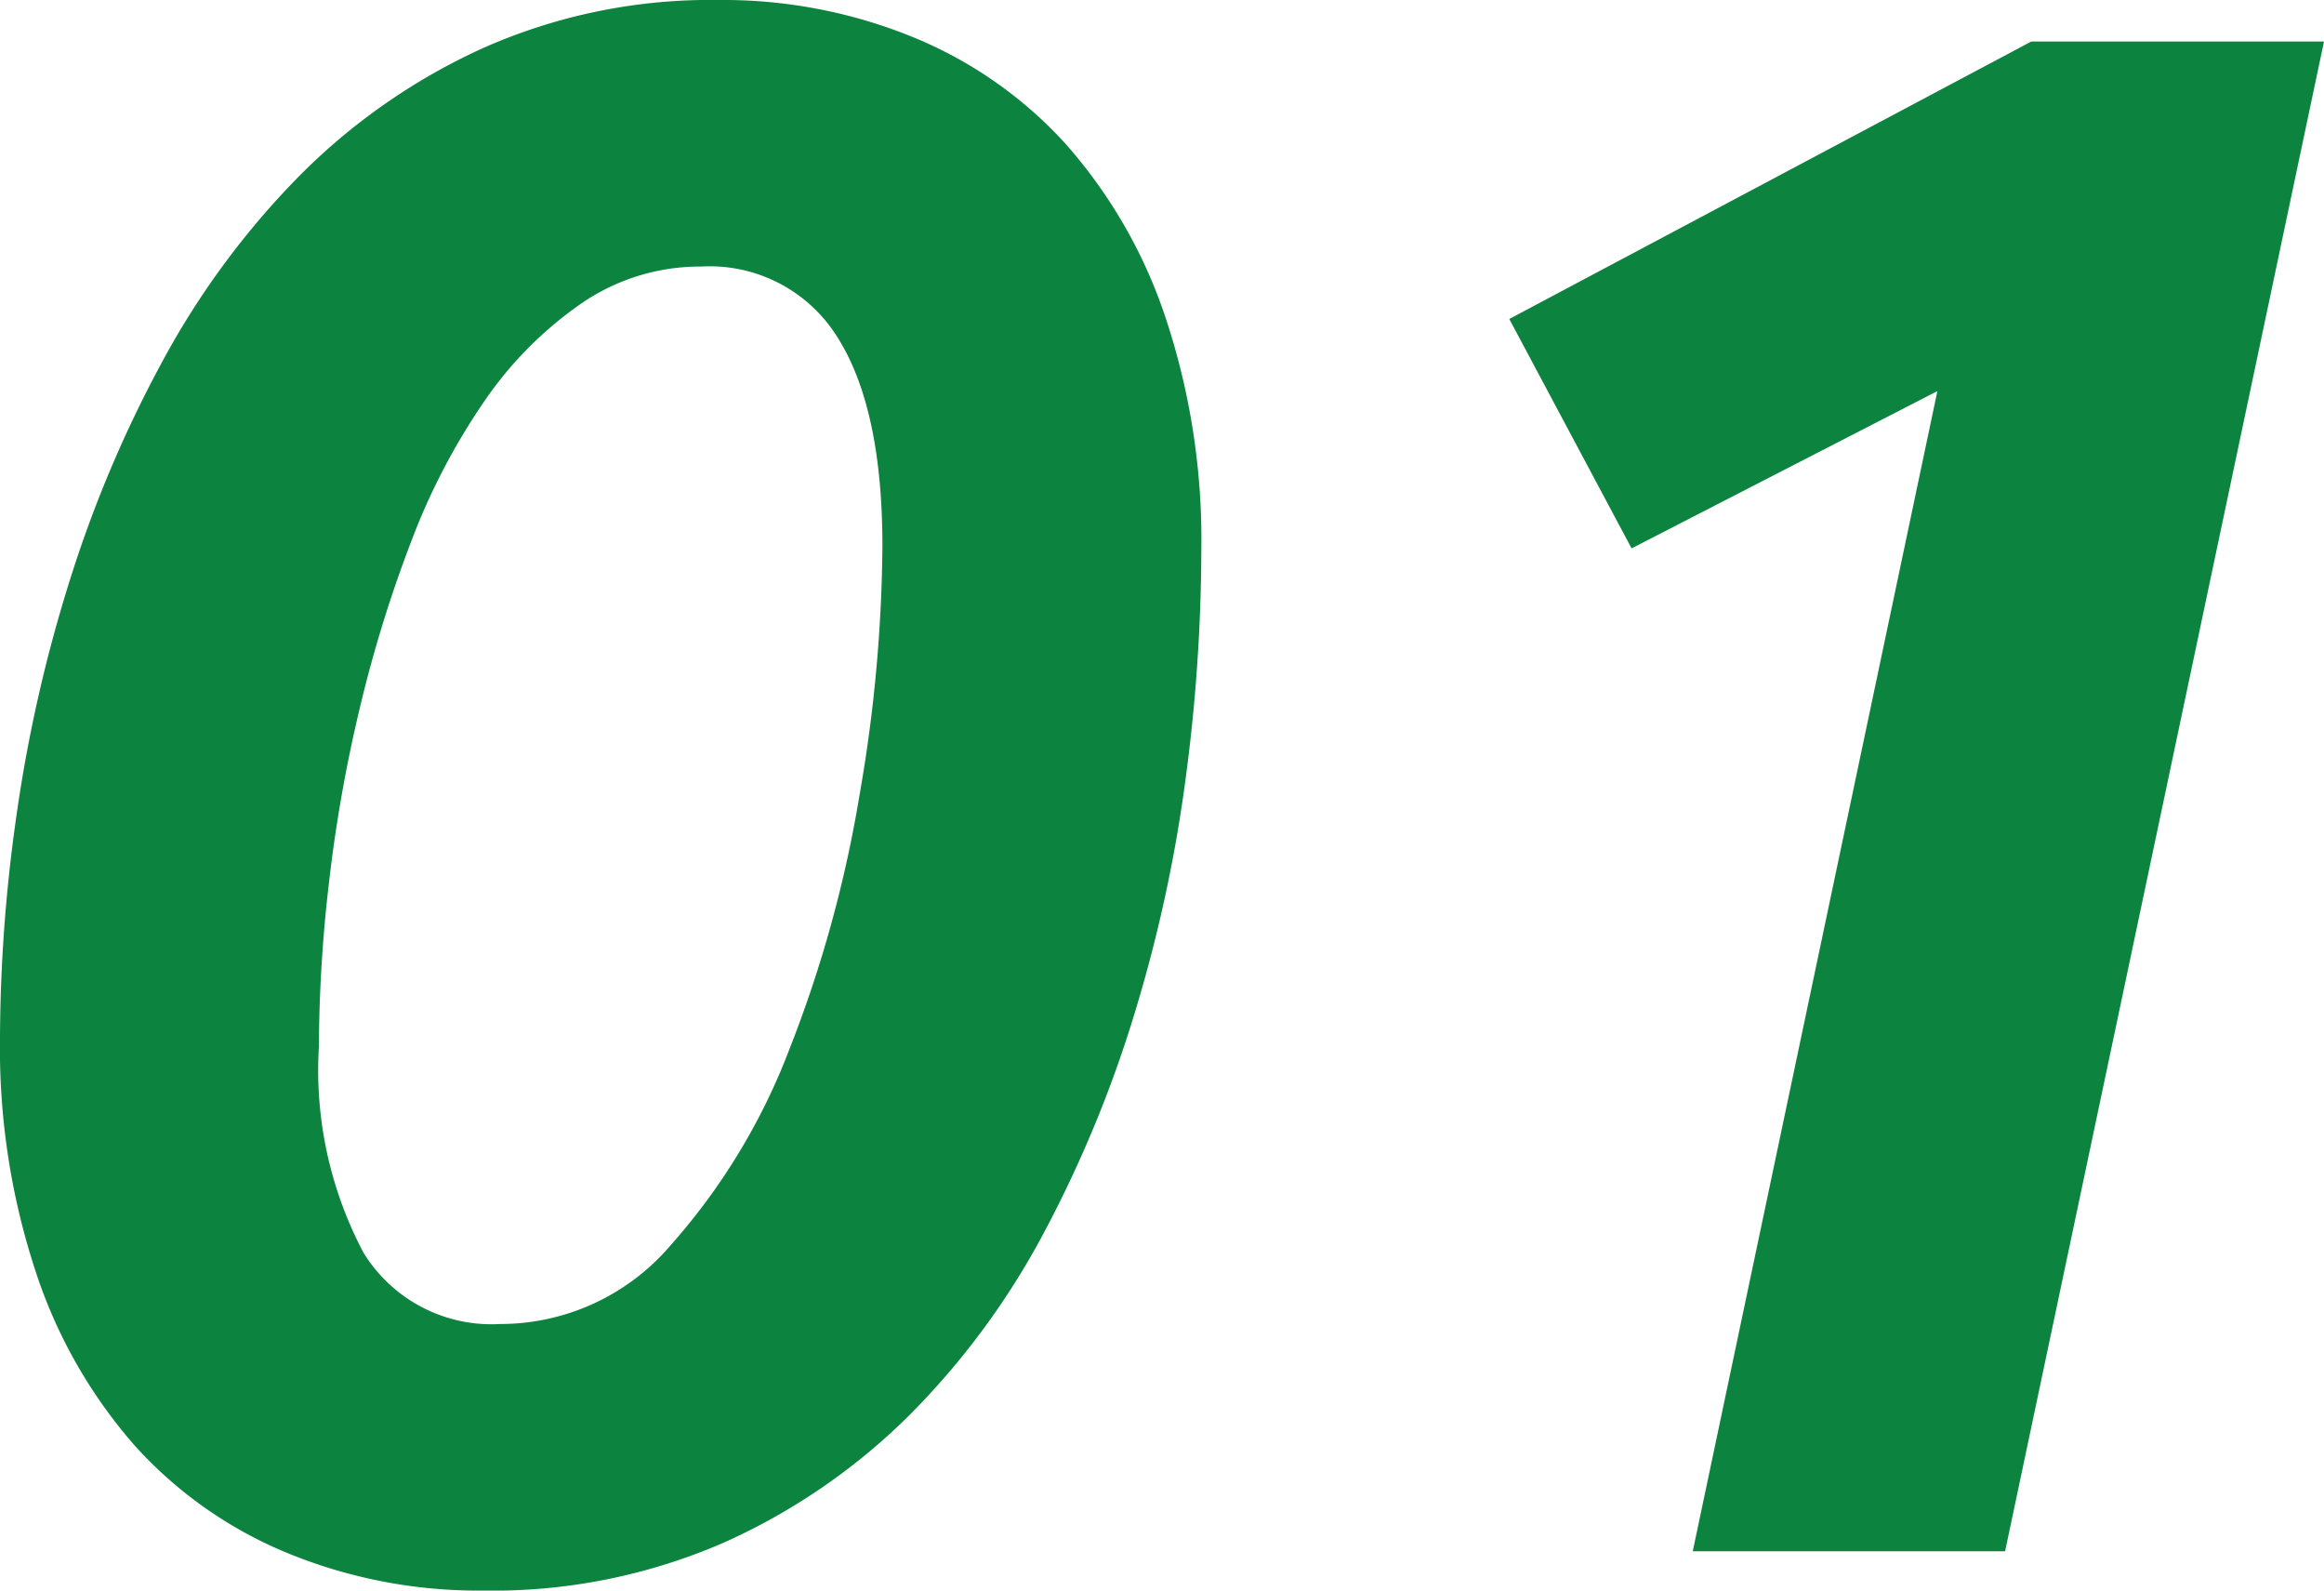 <svg xmlns="http://www.w3.org/2000/svg" width="74.48" height="50.96" viewBox="0 0 74.48 50.96">
  <path id="パス_2745" data-name="パス 2745" d="M-14.07-49.7a16.1,16.1,0,0,1,6.23,1.19,13.5,13.5,0,0,1,4.9,3.43A16.019,16.019,0,0,1,.245-39.55,22.541,22.541,0,0,1,1.4-32.06a56.157,56.157,0,0,1-.49,7.21A46.612,46.612,0,0,1-.7-17.36,39.14,39.14,0,0,1-3.6-10.29a24.664,24.664,0,0,1-4.34,5.915A20.04,20.04,0,0,1-13.895-.28,18.534,18.534,0,0,1-21.63,1.26,16.1,16.1,0,0,1-27.86.07a13.5,13.5,0,0,1-4.9-3.43,15.971,15.971,0,0,1-3.185-5.565A22.854,22.854,0,0,1-37.1-16.45a51.265,51.265,0,0,1,.525-7.1,47,47,0,0,1,1.68-7.455,39.385,39.385,0,0,1,2.975-7.07,26.142,26.142,0,0,1,4.375-5.95,19.852,19.852,0,0,1,5.915-4.13A17.941,17.941,0,0,1-14.07-49.7Zm-.56,8.54a6.7,6.7,0,0,0-3.85,1.19,12.128,12.128,0,0,0-3.115,3.15,21.065,21.065,0,0,0-2.345,4.515,42.1,42.1,0,0,0-1.645,5.355,46.915,46.915,0,0,0-.98,5.6,46.56,46.56,0,0,0-.315,5.18,12.487,12.487,0,0,0,1.435,6.615A4.818,4.818,0,0,0-21.07-7.28,7.175,7.175,0,0,0-15.61-9.8a20.349,20.349,0,0,0,3.815-6.3,39.9,39.9,0,0,0,2.24-8.12A48.065,48.065,0,0,0-8.82-32.2q0-4.41-1.435-6.685A4.818,4.818,0,0,0-14.63-41.16ZM17.15,0l7.84-37.17-9.8,5.04-3.92-7.35L28-48.37h9.38L27.16,0Z" transform="translate(37.1 49.7)" fill="#0b833e" opacity="0.996"/>
</svg>
